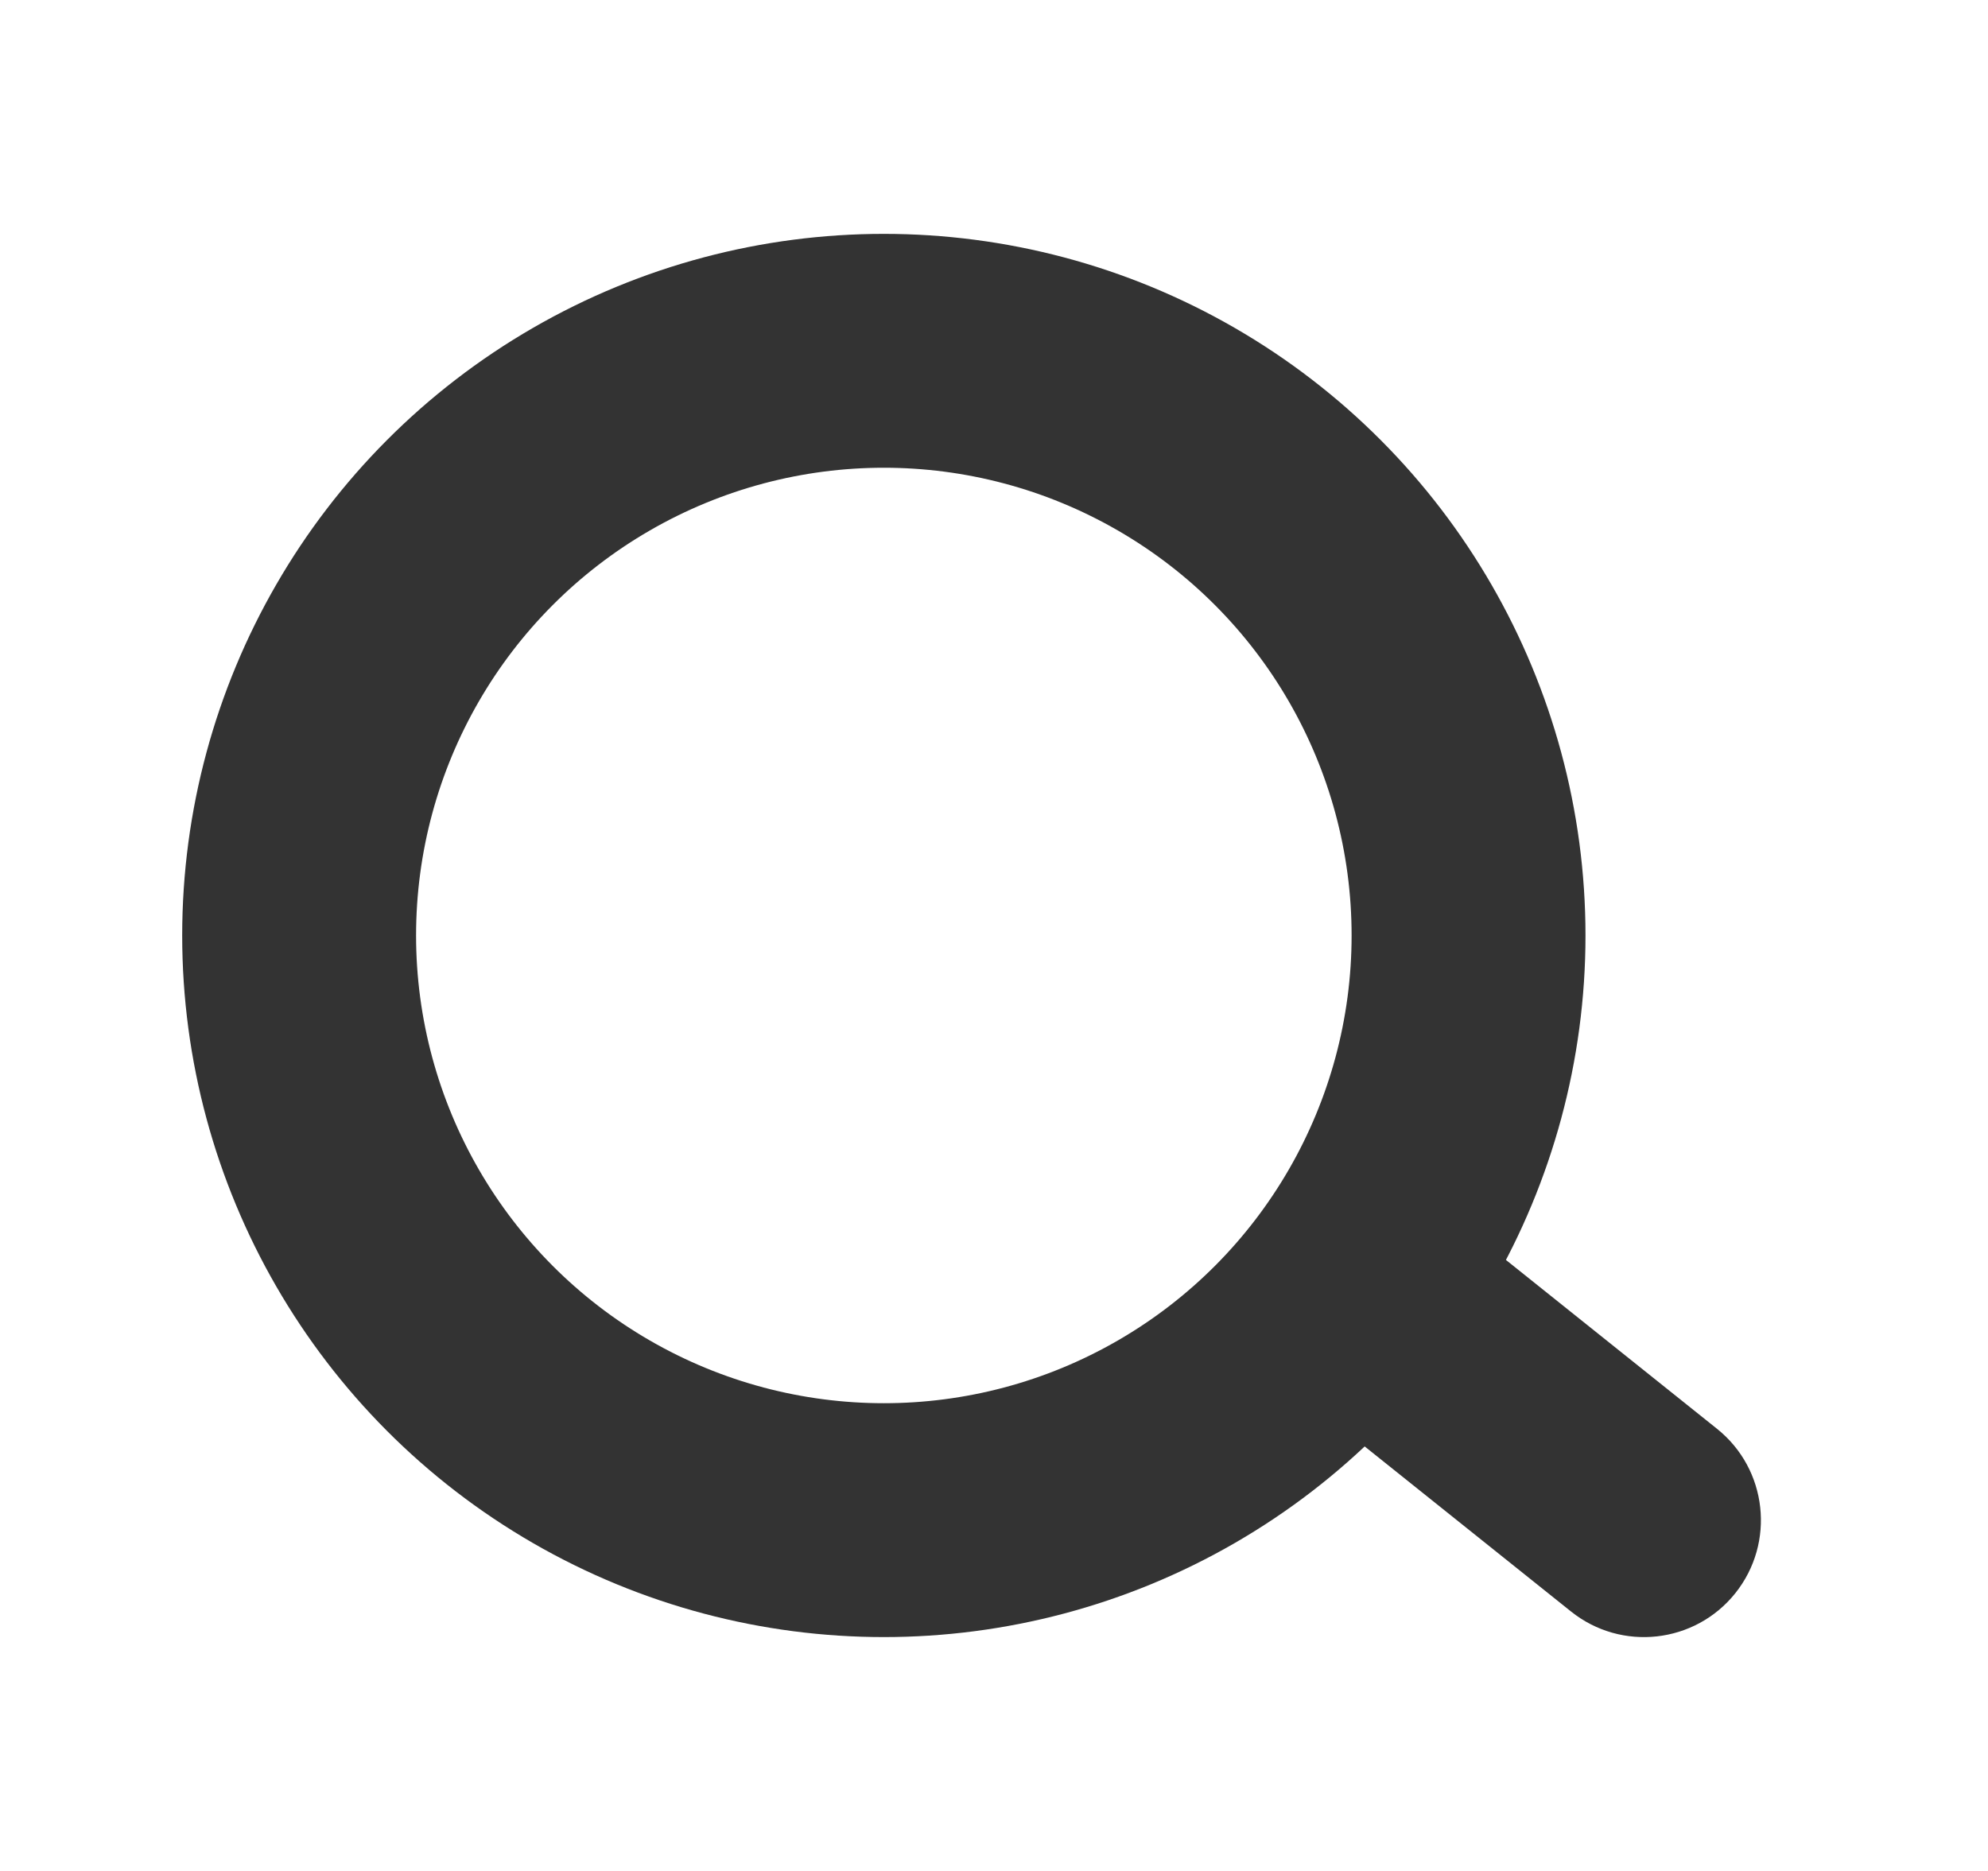 <svg width="17" height="16" viewBox="0 0 17 16" fill="none" xmlns="http://www.w3.org/2000/svg">
<circle cx="7.558" cy="8" r="5" stroke="#333333" stroke-width="2"/>
<path d="M13.434 13.781C13.865 14.126 14.494 14.056 14.839 13.625C15.184 13.193 15.114 12.564 14.683 12.219L14.058 13L13.434 13.781ZM11.558 11L10.934 11.781L13.434 13.781L14.058 13L14.683 12.219L12.183 10.219L11.558 11Z" fill="#333333"/>
</svg>
